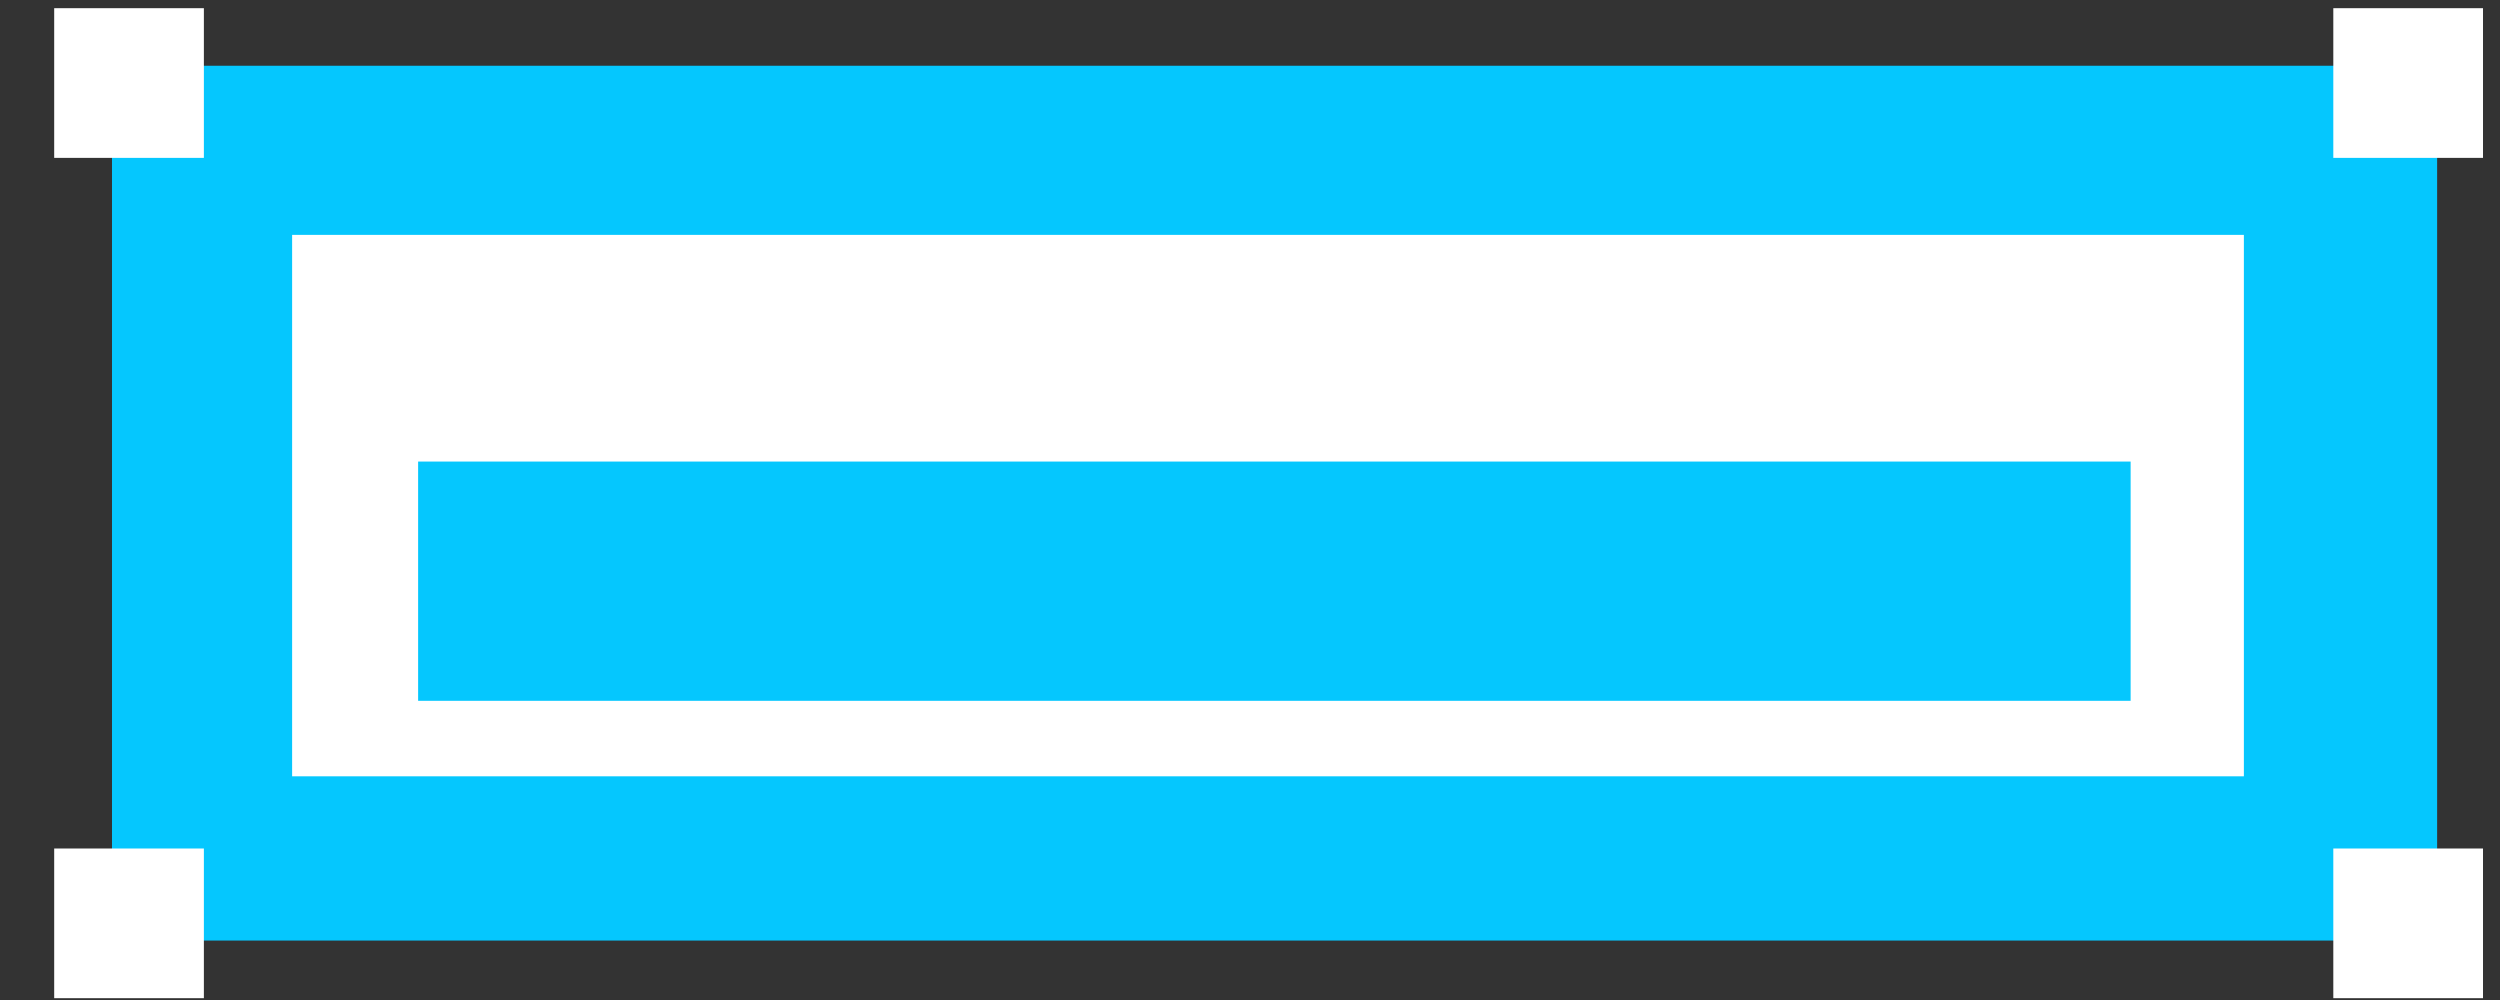 <svg width="40" height="16" viewBox="0 0 40 16" fill="none" xmlns="http://www.w3.org/2000/svg">
<rect x="0" y="0" width="40" height="16" fill="#333333" stroke="none"/>
<rect width="37.202" height="13.997" transform="matrix(-1 0 0 1 38.994 1.052)" fill="#05C7FE"/>
<rect width="31.228" height="8.663" transform="matrix(-1 0 0 1 35.902 3.758)" fill="white"/>
<rect width="27.4" height="3.828" transform="matrix(-1 0 0 1 34.09 7.385)" fill="#05C7FE"/>
<rect width="2.395" height="2.395" transform="matrix(-1 0 0 1 39.728 0.131)" fill="white"/>
<rect width="2.395" height="2.395" transform="matrix(-1 0 0 1 39.728 13.576)" fill="white"/>
<rect width="2.395" height="2.395" transform="matrix(-1 0 0 1 3.262 0.131)" fill="white"/>
<rect width="2.395" height="2.395" transform="matrix(-1 0 0 1 3.262 13.576)" fill="white"/>
</svg>
